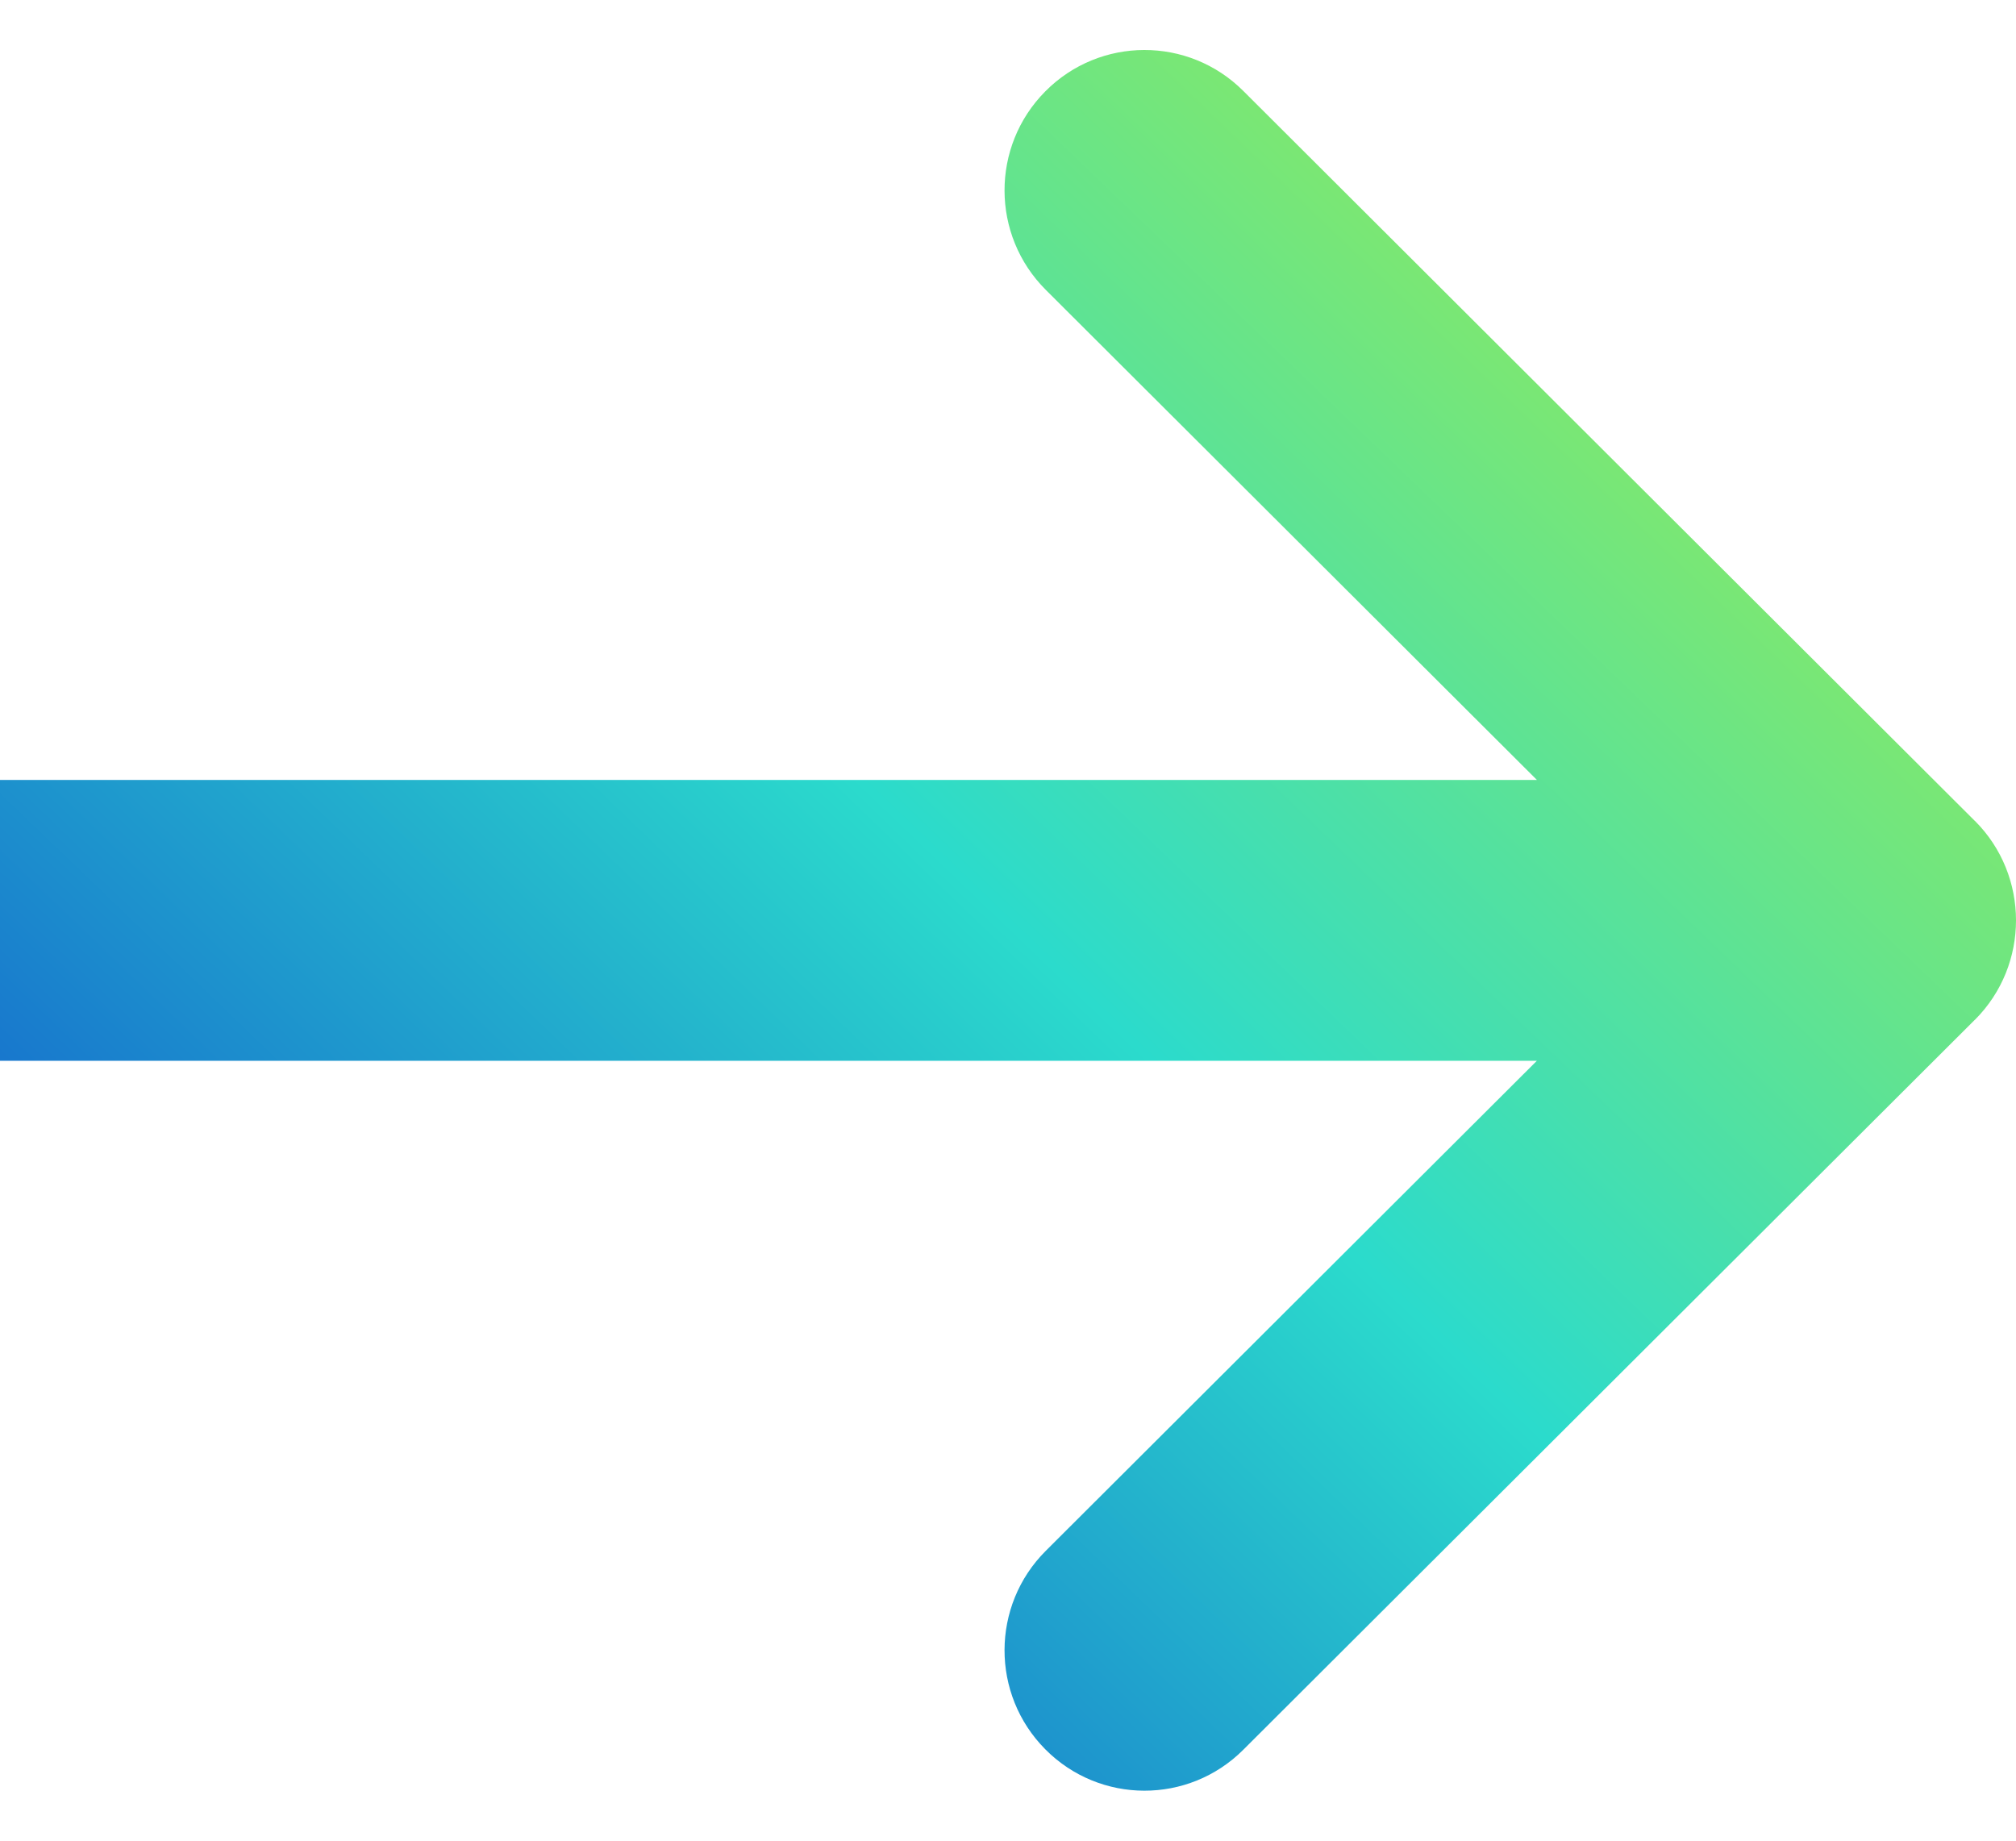 <svg xmlns="http://www.w3.org/2000/svg" width="23" height="21" viewBox="0 0 23 21" fill="none"><path d="M22.532 9.366C22.531 9.366 22.531 9.365 22.53 9.365L14.184 1.037C13.559 0.413 12.548 0.415 11.926 1.042C11.303 1.669 11.306 2.683 11.931 3.307L17.534 8.898H-16.291C-17.174 8.898 -17.889 9.615 -17.889 10.5C-17.889 11.384 -17.174 12.102 -16.291 12.102H17.534L11.931 17.693C11.306 18.317 11.303 19.331 11.926 19.958C12.548 20.585 13.559 20.587 14.184 19.963L22.53 11.635C22.531 11.635 22.531 11.634 22.532 11.634C23.157 11.008 23.155 9.99 22.532 9.366Z" fill="url(#paint0_linear_124_2155)"></path><defs><linearGradient id="paint0_linear_124_2155" x1="-27.541" y1="-4.536" x2="-4.374" y2="-28.651" gradientUnits="userSpaceOnUse"><stop stop-color="#092ACE"></stop><stop offset="0.484" stop-color="#2BDBCC"></stop><stop offset="1" stop-color="#C9F31D"></stop></linearGradient></defs></svg>